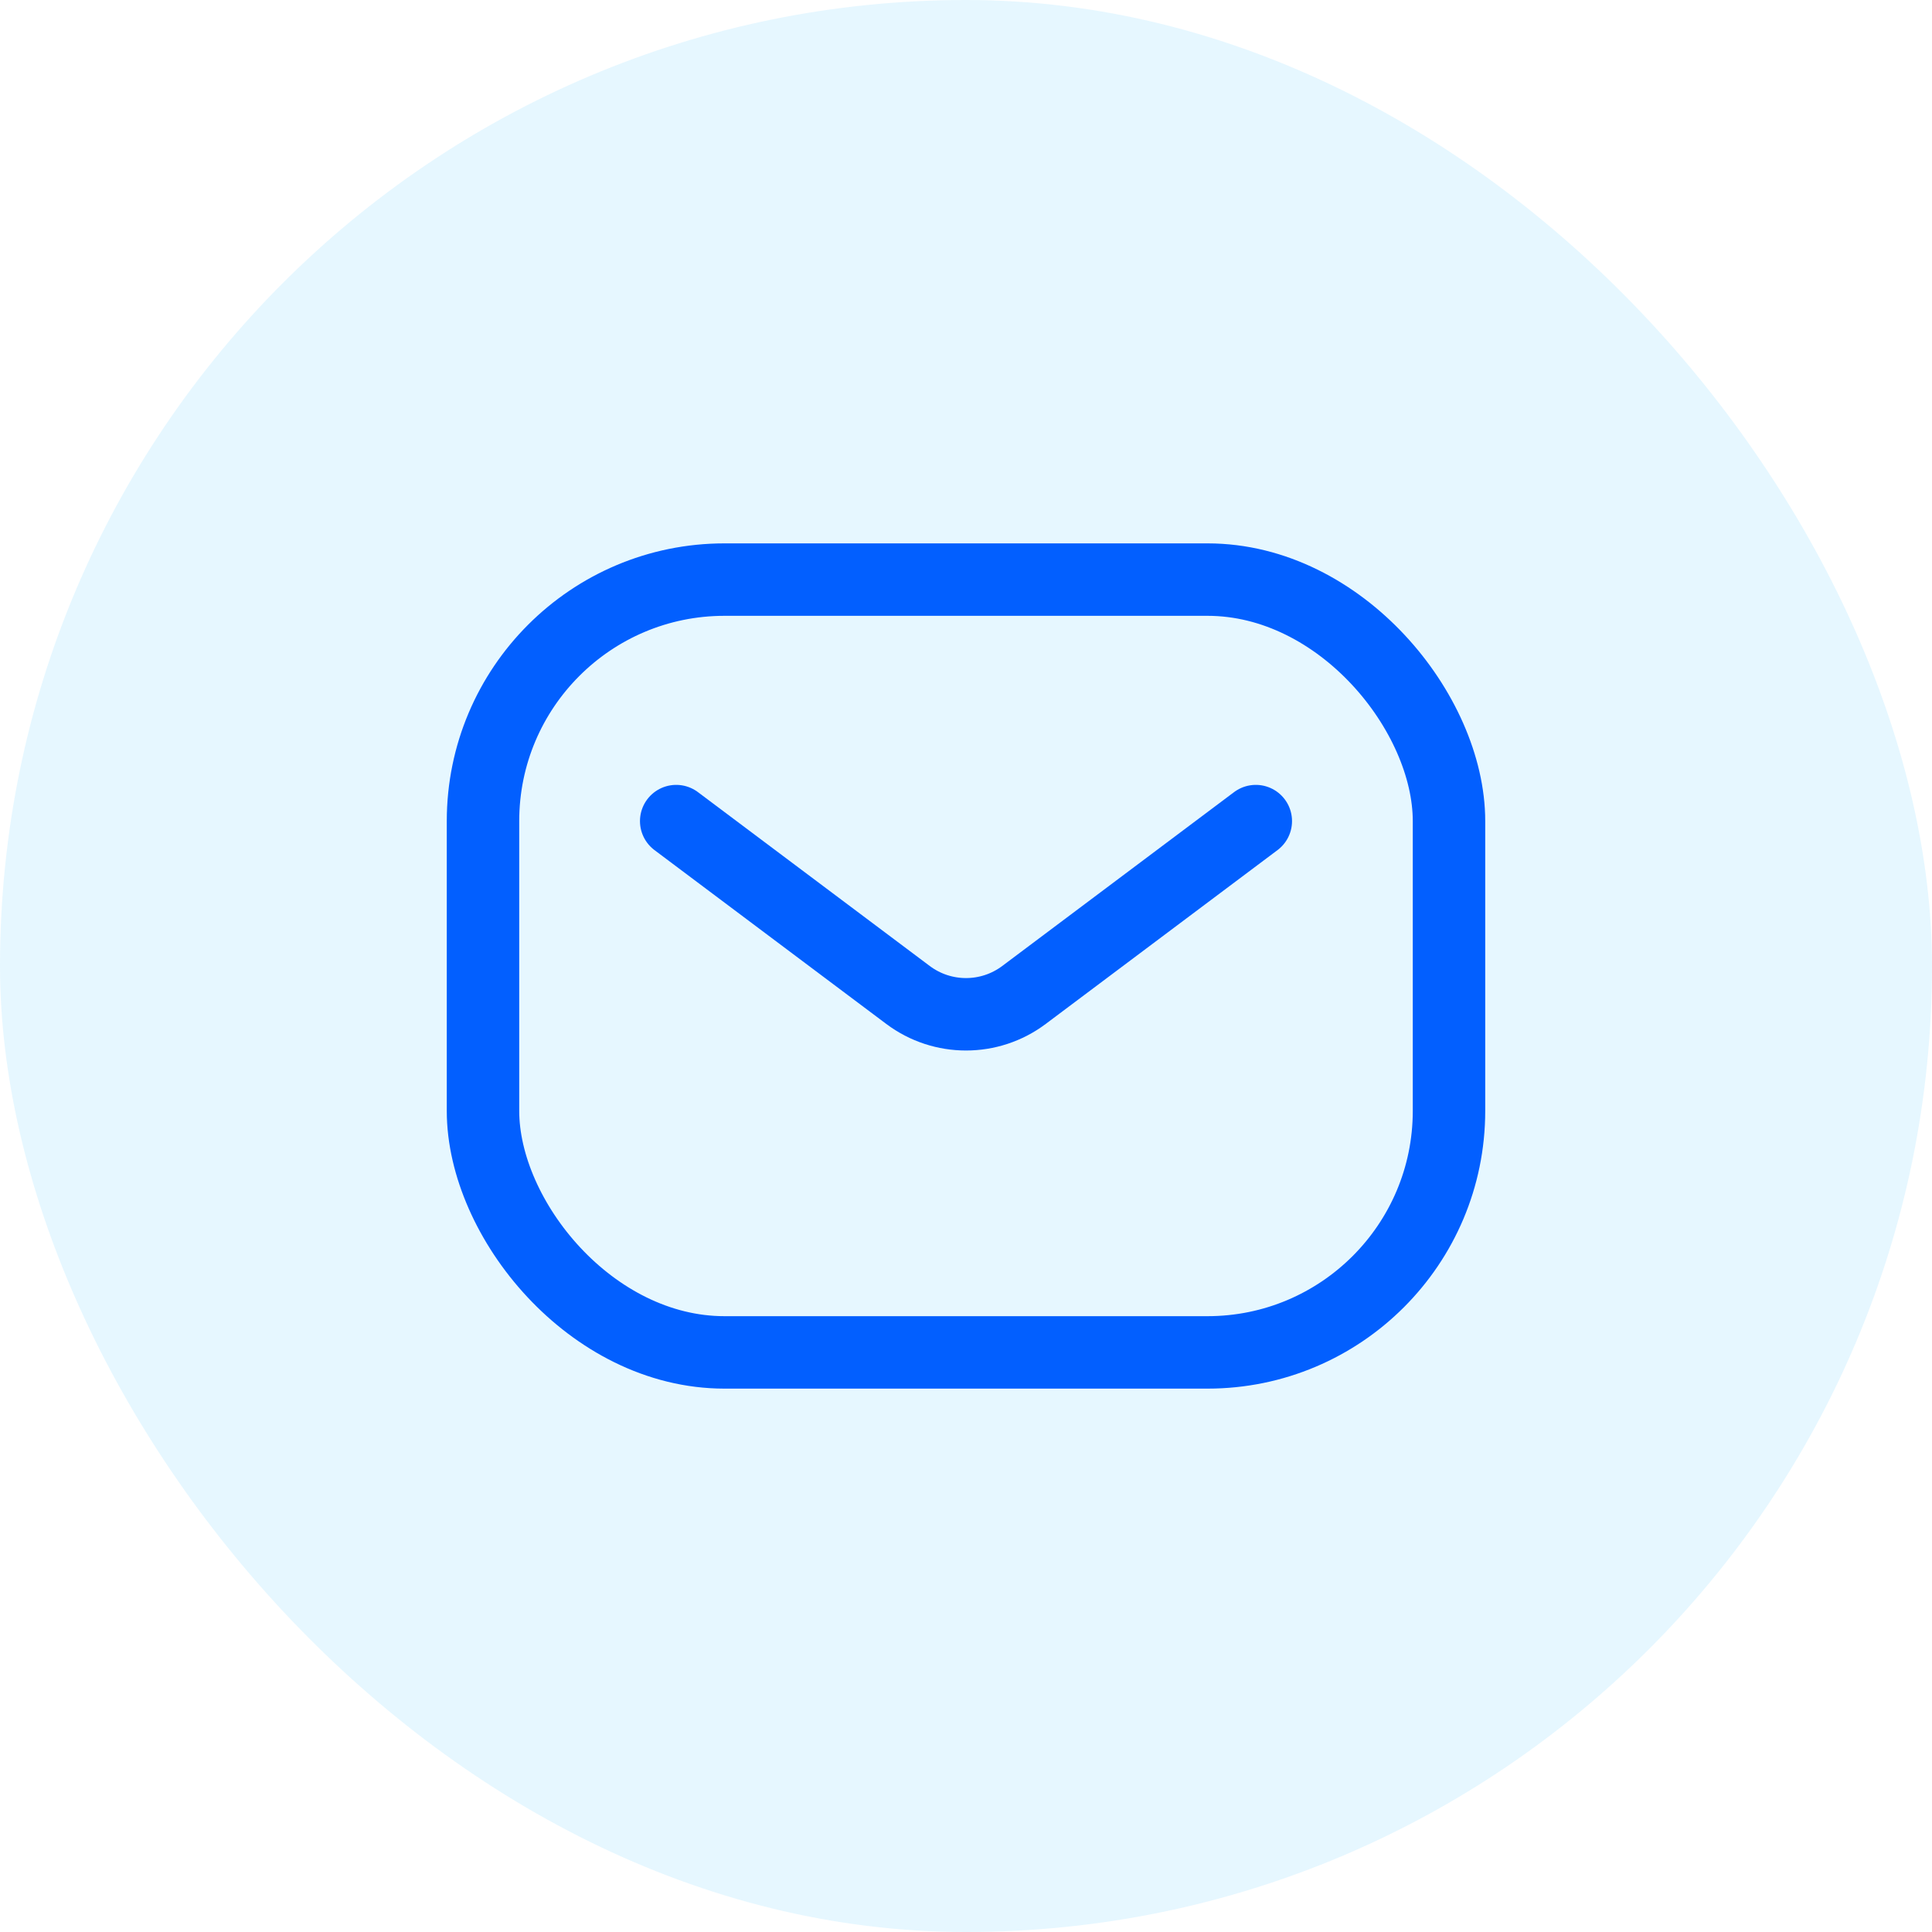 <?xml version="1.0" encoding="UTF-8"?> <svg xmlns="http://www.w3.org/2000/svg" width="40" height="40" viewBox="0 0 40 40" fill="none"><rect width="40" height="40" rx="20" fill="#01B3FF" fill-opacity="0.1"></rect><rect x="10" y="12" width="20" height="16" rx="5" stroke="#025FFF" stroke-width="1.5"></rect><path d="M14 17L18.8 20.6C19.511 21.133 20.489 21.133 21.2 20.6L26 17" stroke="#025FFF" stroke-width="1.5" stroke-linecap="round" stroke-linejoin="round"></path></svg> 